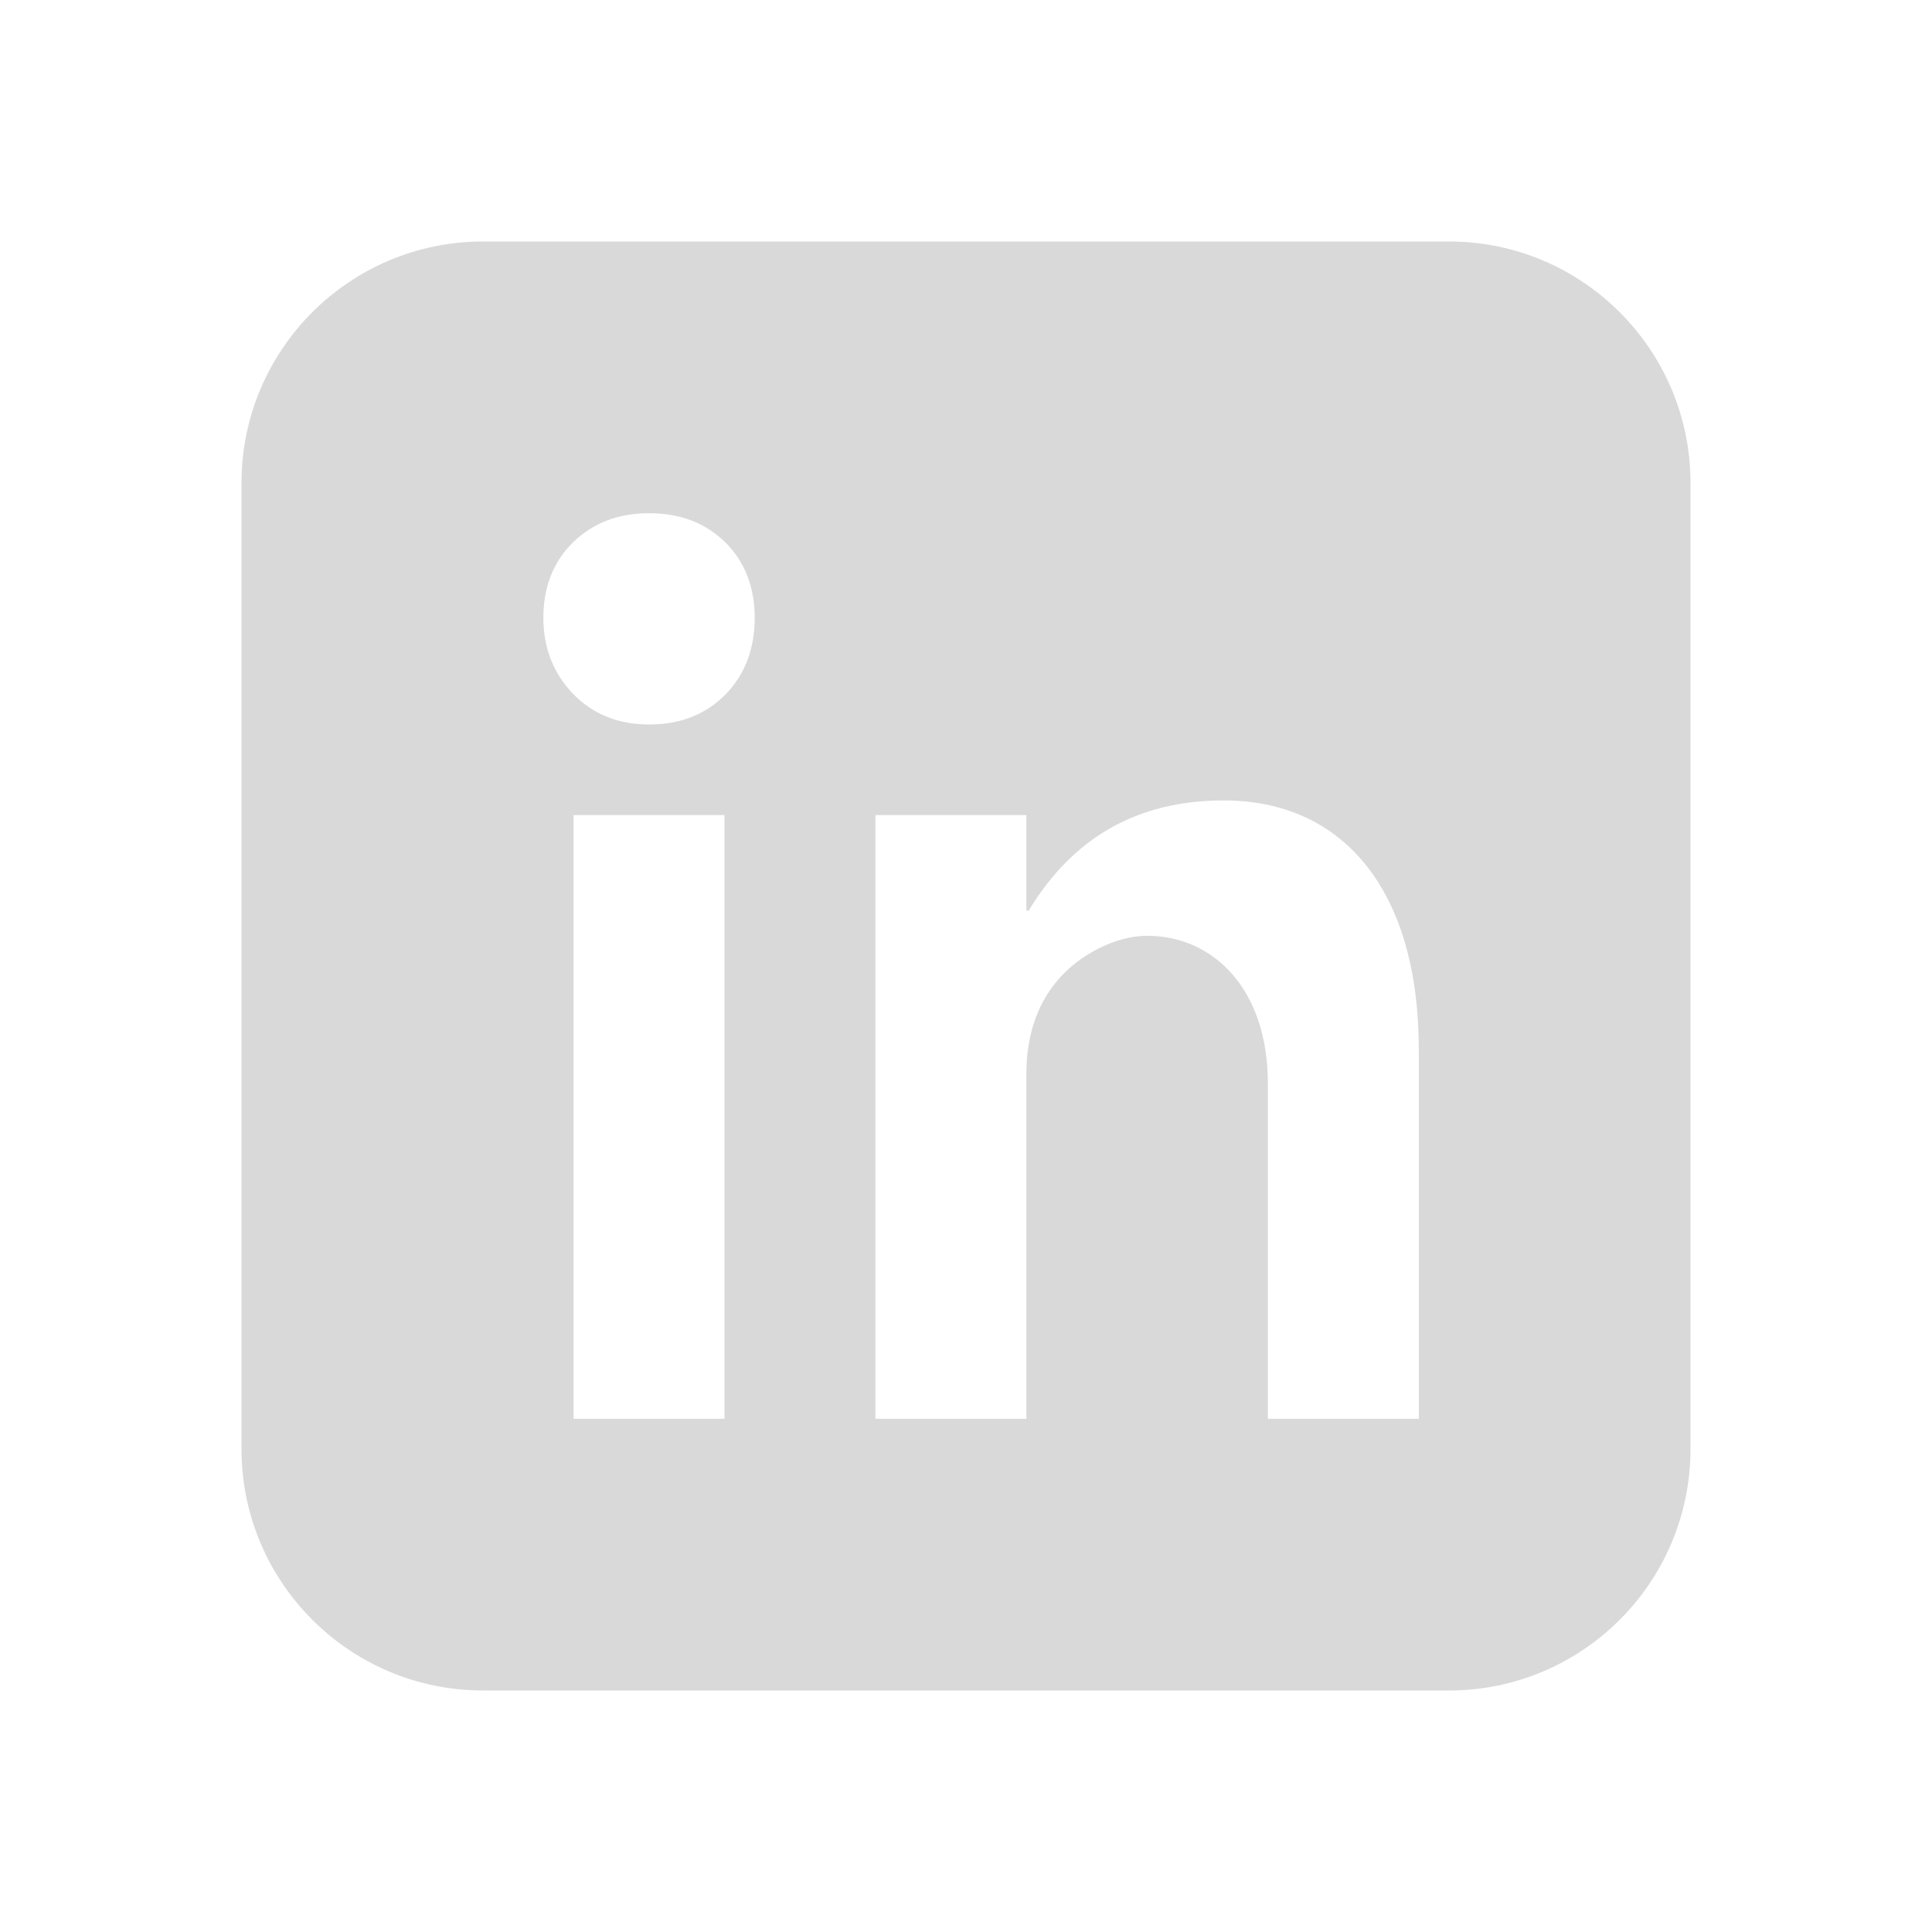 <?xml version="1.0" encoding="UTF-8"?>
<svg xmlns="http://www.w3.org/2000/svg" xmlns:xlink="http://www.w3.org/1999/xlink" viewBox="0 0 33 33" width="33px" height="33px">
<g id="surface74604623">
<path style=" stroke:none;fill-rule:nonzero;fill:rgb(45.098%,45.098%,45.098%);fill-opacity:0.271;" d="M 24.75 4.125 L 8.25 4.125 C 5.973 4.125 4.125 5.973 4.125 8.25 L 4.125 24.75 C 4.125 27.027 5.973 28.875 8.25 28.875 L 24.75 28.875 C 27.027 28.875 28.875 27.027 28.875 24.75 L 28.875 8.25 C 28.875 5.973 27.027 4.125 24.75 4.125 Z M 12.375 24.234 L 9.797 24.234 L 9.797 13.922 L 12.375 13.922 Z M 12.391 11.863 C 12.055 12.203 11.621 12.375 11.086 12.375 C 10.559 12.375 10.125 12.199 9.785 11.848 C 9.449 11.496 9.281 11.062 9.281 10.555 C 9.281 10.027 9.449 9.598 9.785 9.266 C 10.125 8.934 10.559 8.766 11.086 8.766 C 11.621 8.766 12.055 8.934 12.391 9.266 C 12.723 9.598 12.891 10.027 12.891 10.555 C 12.891 11.086 12.723 11.523 12.391 11.863 Z M 24.234 24.234 L 21.656 24.234 L 21.656 18.504 C 21.656 16.906 20.734 15.984 19.594 15.984 C 19.043 15.984 18.422 16.32 18.066 16.742 C 17.707 17.164 17.531 17.703 17.531 18.352 L 17.531 24.234 L 14.953 24.234 L 14.953 13.922 L 17.531 13.922 L 17.531 15.555 L 17.57 15.555 C 18.332 14.297 19.434 13.676 20.887 13.672 C 22.945 13.664 24.234 15.211 24.234 17.922 Z M 24.234 24.234 "/>
</g>
</svg>
